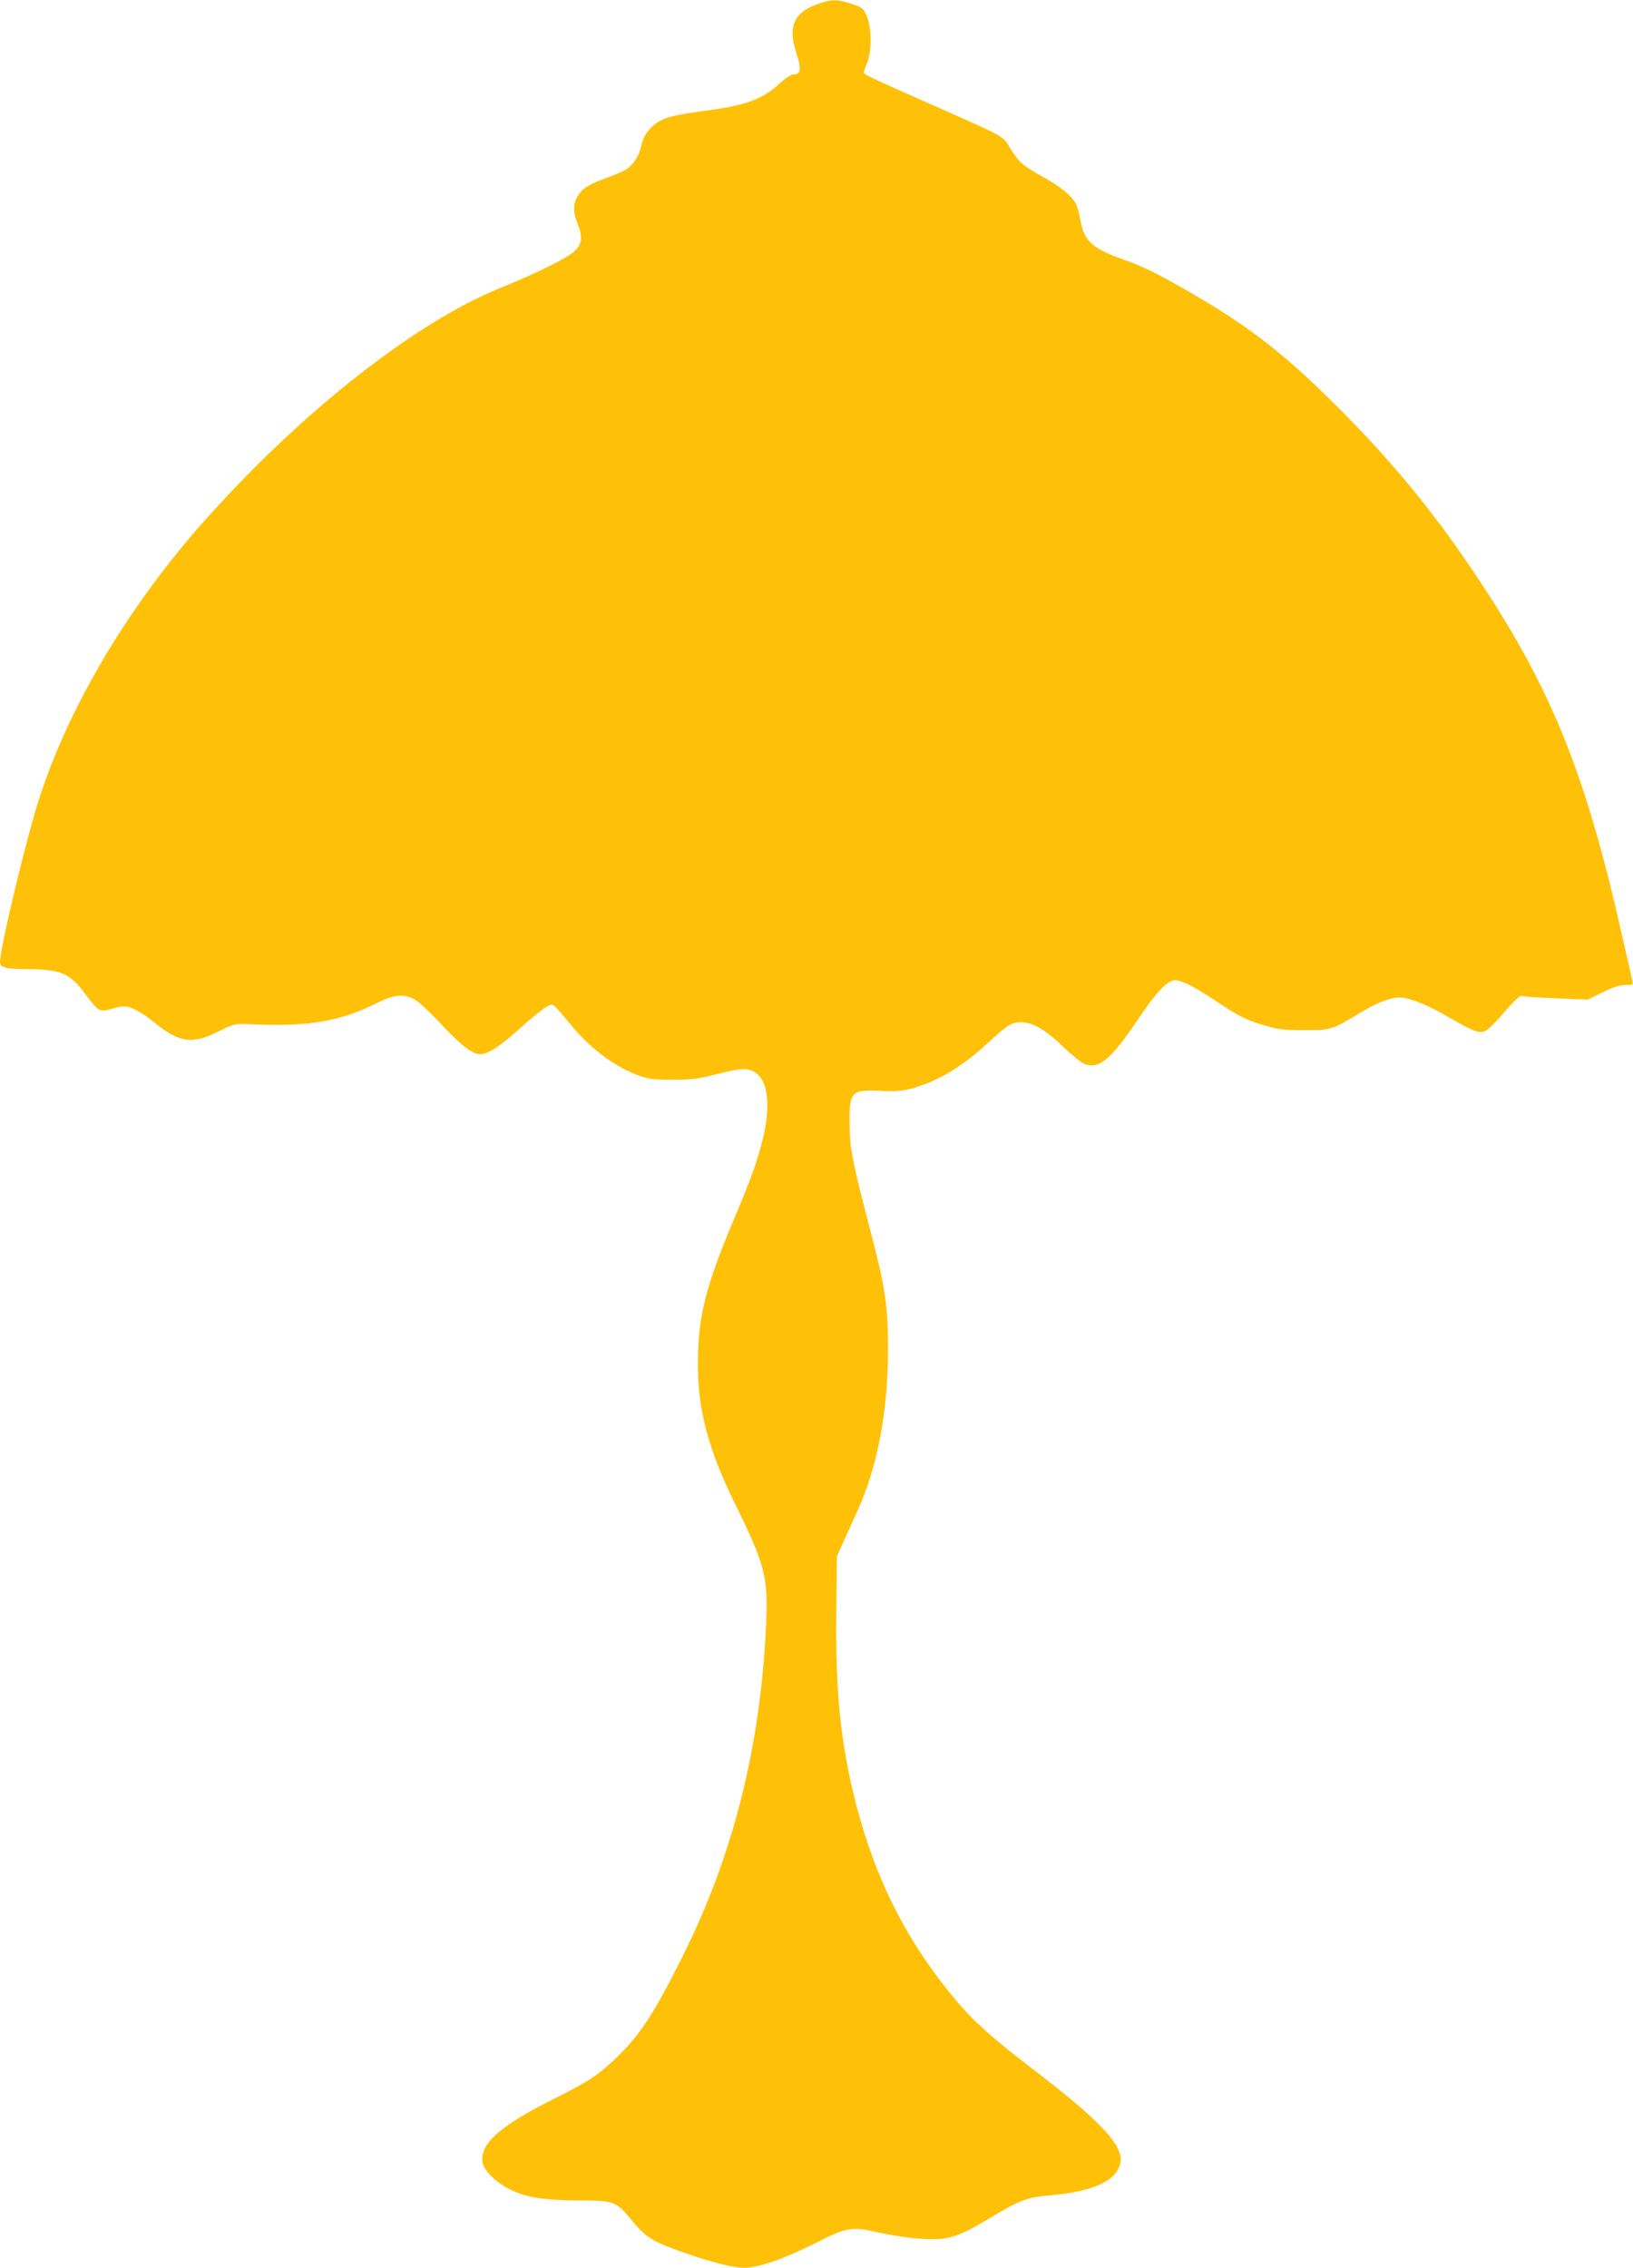<?xml version="1.0" standalone="no"?>
<!DOCTYPE svg PUBLIC "-//W3C//DTD SVG 20010904//EN"
 "http://www.w3.org/TR/2001/REC-SVG-20010904/DTD/svg10.dtd">
<svg version="1.0" xmlns="http://www.w3.org/2000/svg"
 width="922pt" height="1280pt" viewBox="0 0 922 1280"
 preserveAspectRatio="xMidYMid meet">
<g transform="translate(0,1280) scale(0.1,-0.1)"
fill="#ffc107" stroke="none">
<path d="M4611 12775 c-76 -28 -119 -67 -131 -121 -11 -46 -6 -84 23 -176 22
-73 16 -98 -25 -98 -11 0 -46 -23 -77 -52 -99 -91 -195 -125 -448 -157 -95
-13 -171 -28 -203 -42 -70 -30 -115 -83 -130 -154 -13 -60 -51 -115 -100 -140
-16 -8 -64 -28 -109 -44 -92 -34 -128 -58 -153 -104 -23 -42 -22 -86 2 -147
31 -78 27 -116 -16 -157 -42 -40 -216 -126 -419 -208 -472 -191 -1105 -685
-1649 -1290 -462 -512 -820 -1124 -980 -1675 -80 -276 -196 -772 -196 -839 0
-32 31 -41 152 -41 193 -1 243 -22 333 -145 69 -93 79 -99 142 -80 26 8 59 15
73 15 39 0 99 -32 170 -90 143 -116 214 -126 361 -53 93 46 95 46 179 42 331
-15 508 15 719 120 93 47 149 53 210 21 21 -10 90 -74 152 -141 115 -122 176
-169 219 -169 45 0 112 43 227 147 64 58 131 112 150 121 40 19 24 31 146
-114 111 -131 245 -229 377 -276 55 -19 85 -22 190 -22 108 0 142 4 254 33
138 35 175 35 219 1 65 -52 78 -192 33 -372 -32 -127 -64 -216 -154 -430 -170
-402 -211 -565 -212 -840 0 -255 60 -482 211 -788 168 -341 185 -409 175 -665
-29 -690 -184 -1312 -471 -1885 -163 -327 -243 -449 -381 -580 -100 -95 -152
-129 -344 -225 -309 -154 -425 -258 -405 -362 9 -47 76 -112 157 -152 89 -44
192 -60 386 -61 198 0 211 -5 293 -105 88 -107 120 -126 314 -194 136 -48 268
-81 323 -81 82 0 225 49 397 135 198 99 204 100 392 59 65 -14 164 -28 221
-31 144 -8 198 8 374 114 182 109 213 120 356 133 241 22 369 83 388 185 18
96 -117 238 -499 530 -220 168 -330 266 -427 382 -300 357 -485 737 -595 1228
-65 291 -88 561 -83 980 l3 300 31 70 c18 39 55 120 82 180 115 249 176 569
176 920 0 237 -16 349 -94 646 -107 410 -122 483 -123 620 -3 188 8 200 174
192 78 -4 120 -1 168 11 148 38 295 125 438 259 50 47 105 93 122 101 79 42
175 4 300 -119 48 -46 103 -91 122 -99 82 -34 148 20 300 244 100 150 159 215
203 226 34 8 105 -26 238 -114 136 -90 166 -106 275 -139 76 -23 106 -27 223
-27 154 -1 158 0 319 97 94 57 171 87 222 87 53 0 156 -40 269 -106 148 -85
179 -98 212 -85 14 5 52 40 84 77 103 118 113 127 137 121 12 -3 99 -9 192
-12 l170 -7 83 41 c61 30 96 41 129 41 42 0 45 2 40 23 -3 12 -30 132 -61 267
-205 906 -394 1375 -801 1990 -266 402 -520 708 -876 1055 -258 251 -455 400
-767 579 -179 103 -258 142 -361 178 -184 65 -230 106 -251 225 -6 36 -17 78
-25 92 -23 45 -87 97 -180 149 -120 67 -138 82 -188 160 -53 83 4 52 -586 313
-124 55 -230 104 -237 110 -10 8 -7 21 9 57 30 65 30 206 0 273 -20 44 -25 48
-87 68 -82 26 -115 26 -195 -4z"/>
</g>
</svg>
